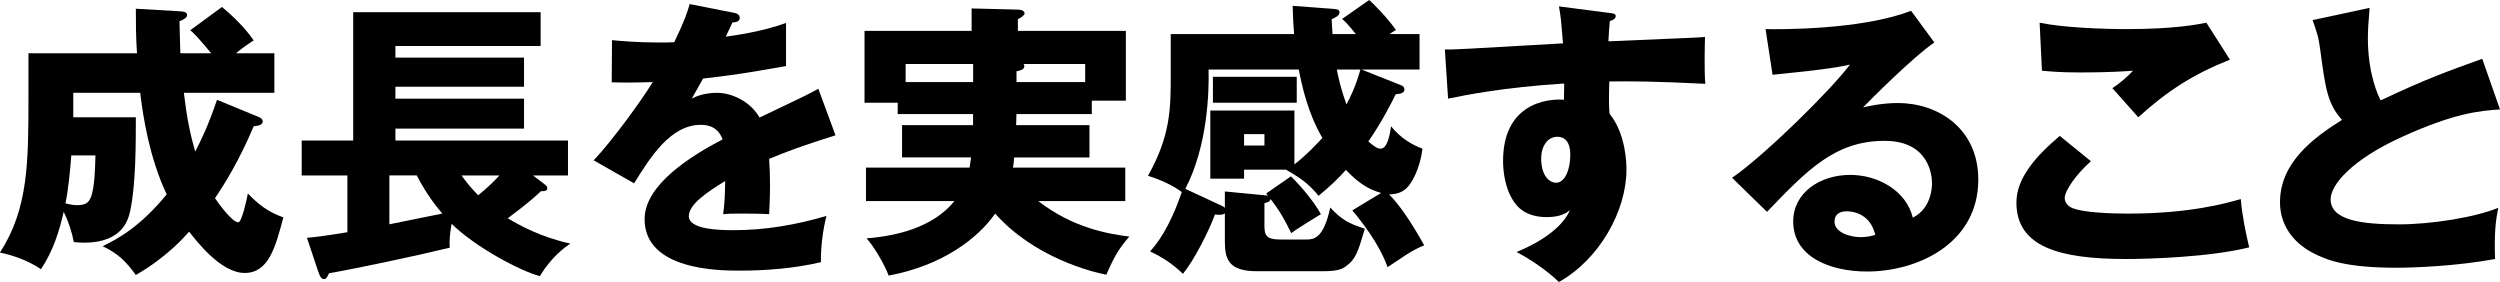 <?xml version="1.0" encoding="UTF-8"?>
<svg id="_レイヤー_2" data-name="レイヤー_2" xmlns="http://www.w3.org/2000/svg" viewBox="0 0 343.63 38.75">
  <g id="_デザイン" data-name="デザイン">
    <g>
      <path d="M35.55,16.08c.2.08.56.24.56.6,0,.4-.36.6-1.24.68-1.96,4.64-3.96,7.88-5.32,9.88.76,1.12,2.44,3.32,3.2,3.32.48,0,1.16-3.08,1.32-3.96,1.44,1.48,2.72,2.52,4.88,3.28-1.08,4.04-2,7.64-5.32,7.64s-6.68-4.48-7.64-5.68c-.52.6-3,3.48-7.32,5.96-1.32-1.8-2.32-2.88-4.56-3.96,2.16-1.04,5.2-2.72,8.8-7.12-2.36-5-3.24-10.6-3.64-13.96h-9.2v3.36h8.6c0,3.68,0,9.2-.76,12.8-.24,1.08-.92,4.44-6.36,4.44-.44,0-.76-.04-1.4-.08-.28-1.4-.72-2.8-1.4-4.16-.56,2.48-1.4,5.32-3.12,7.88-1.96-1.32-4.2-2-5.64-2.28,3.92-6.08,3.92-12.4,3.92-21.68v-5.72h14.92c-.16-2.24-.16-4.32-.16-6.12l6.2.36c.36.04.84.08.84.52,0,.32-.32.56-1.04.84.04,1.24.04,2.36.12,4.4h4.24c-1.96-2.36-2.44-2.8-2.88-3.16l4.36-3.2c2.56,2.12,3.84,3.84,4.36,4.6-.76.48-1.4.92-2.44,1.76h5.28v5.44h-12.44c.4,3.4.88,5.72,1.56,8.08.92-1.8,1.72-3.4,3-7.12l5.72,2.36ZM9.8,21.36c-.16,2.12-.4,4.6-.8,6.6.56.12,1,.24,1.56.24,1.12,0,1.64-.28,1.96-1.16.52-1.4.56-4.28.6-5.68h-3.32Z"/>
      <path d="M74.79,25.28c.16.12.44.32.44.6,0,.36-.36.4-.88.4-.72.68-1.6,1.52-4.56,3.72,1.6.96,4.56,2.6,8.6,3.48-.8.56-2.52,1.76-4.2,4.48-2.76-.76-8.8-3.96-12.12-7.2-.16.92-.36,2.36-.24,3.28-4.56,1.12-12.92,2.88-16.6,3.52-.32.64-.4.8-.72.8-.36,0-.56-.4-.8-1.12l-1.52-4.56c1.04-.08,1.88-.16,5.56-.76v-7.8h-6.28v-4.8h7.08V1.68h25.76v4.64h-19.96v1.6h17.68v4h-17.68v1.64h17.68v4.12h-17.68v1.64h23.72v4.8h-4.8l1.52,1.16ZM60.8,29.35c-.64-.76-2-2.32-3.52-5.24h-3.76v6.72l7.28-1.48ZM63.44,24.12c.2.28.96,1.36,2.28,2.72,1.56-1.24,2.4-2.16,2.92-2.72h-5.2Z"/>
      <path d="M100.88,1.76c.24.04.8.16.8.72s-.72.6-1,.6l-.92,1.96c1.16-.16,4.96-.68,8.28-1.88v5.92c-5.96,1.04-6.68,1.16-11.4,1.72-.48.84-.56,1-1.56,2.76,1.44-.8,3.16-.8,3.48-.8,2.04,0,4.6,1.2,5.84,3.4,5.92-2.84,6.6-3.12,8.08-3.96l2.36,6.4c-4.44,1.4-6.76,2.24-9.12,3.24.08,1.16.12,2.4.12,3.6,0,1.8-.08,2.92-.12,4-1.28-.08-2.72-.08-4-.08s-1.52,0-2.32.08c.16-1.28.24-2.08.28-4.56-2.48,1.52-5,3.2-5,4.84,0,1.8,4.08,1.92,6.12,1.92,4.4,0,8.56-.72,12.8-1.96-.52,2-.8,4.44-.76,6.36-3.64.84-7.4,1.16-11.16,1.16-2.68,0-13.08,0-13.08-7.08,0-4.72,6.36-8.68,10.72-10.96-.64-1.76-2.04-2-3-2-4.16,0-6.96,4.48-9.16,8.04l-5.56-3.16c2.64-2.8,6.64-8.32,8.12-10.76-2.16.08-3.92.08-5.64.04l.04-5.8c1.24.12,3.56.32,6.28.32,1.16,0,1.64,0,2.28-.04,1.48-3.08,1.8-4.16,2.12-5.24l6.08,1.2Z"/>
      <path d="M149.75,17.2v4.44h-10.36c-.04.64-.08,1.08-.16,1.4h15.44v4.6h-11.96c4.8,3.72,9.68,4.52,12.52,4.88-1.48,1.68-2.16,2.92-3.16,5.24-1.92-.36-9.88-2.32-15.28-8.4-2.36,3.36-7.16,7.12-14.64,8.52-.6-1.6-2.08-4.08-3.04-5.12,4.12-.32,9.12-1.48,12.08-5.12h-12.16v-4.6h14.24c.04-.32.12-.68.2-1.4h-9.48v-4.44h9.76v-1.52h-10.36v-1.56h-4.56V4.24h14.72V1.16l6.36.16c.52,0,.92.2.92.52,0,.24-.32.48-.92.8v1.6h14.84v9.6h-4.68v1.84h-10.36c0,.64-.04,1.12-.04,1.52h10.08ZM133.76,8.8h-9.28v2.48h9.28v-2.48ZM139.72,11.28h9.44v-2.48h-8.48c.08.08.12.2.12.28,0,.48-.52.6-1.08.72v1.48Z"/>
      <path d="M177.44,24.24c1.32,1.28,3.16,3.44,4.12,5.2-.6.36-3.28,2-4.08,2.6-.88-1.8-1.56-3.04-2.84-4.68-.08.4-.48.48-.84.56v3.2c0,1.56.64,1.8,2.32,1.8h3.4c.96,0,2.4,0,3.32-4.4,1.52,1.64,2.52,2.2,4.76,2.92-.92,3.08-1.2,4.16-2.6,5.16-.48.36-1.12.68-3.08.68h-9.16c-3.92,0-4.4-1.68-4.4-4.12v-3.84c-.28.28-1,.2-1.36.16-.88,2.4-2.92,6.36-4.4,8.16-1.36-1.32-2.8-2.28-4.52-3.08.88-1,2.6-3.04,4.36-8.16-1.24-.96-3.12-1.76-4.64-2.24,3.12-5.6,3.12-9.24,3.12-14v-5.48h16.96c-.16-1.92-.16-2.88-.2-3.88l5.76.44c.32.04.68.08.68.44,0,.44-.44.68-1.08.96.04.64.04,1.12.12,2.04h3.2c-1.16-1.44-1.44-1.68-1.88-2.08l3.72-2.6c.6.56,2.24,2.12,3.68,4.12-.48.28-.64.4-.88.56h4.12v4.88h-7.96l5.52,2.2c.16.08.36.24.36.52,0,.52-.48.6-1.2.68-.52,1.08-1.96,3.92-3.76,6.48.68.6,1.24,1,1.68,1,.92,0,1.28-1.84,1.44-3.08,1.4,1.72,2.96,2.56,4.32,3.08-.28,2.52-1.44,4.92-2.44,5.64-.36.28-1.04.64-2.16.64,1.36,1.32,3.04,3.76,4.84,7-.6.24-1.44.64-2.44,1.28-1.96,1.32-2.2,1.44-2.6,1.72-1.12-3.2-3.64-6.36-4.84-7.8l3.96-2.4c-1.16-.32-2.68-.88-4.84-3.16-1.12,1.24-2.08,2.16-3.76,3.56-1.04-1.28-2.16-2.32-4.44-3.56l.08-.04h-5.88v1.24h-4.64v-9.36h11.56v7.4c1.72-1.32,3.48-3.24,3.84-3.64-2-3.44-2.8-7.12-3.24-9.4h-12.4c.08,3.04-.12,10.52-3.2,16.4l4.92,2.28c.2.08.4.2.52.32v-2.24l5.44.52c.16,0,.32.04.48.04-.08-.12-.16-.2-.24-.28l3.4-2.36ZM178.24,10.56v3.56h-11.52v-3.56h11.52ZM171,18.44v1.56h2.8v-1.56h-2.8ZM183.75,9.56c.2,1,.48,2.44,1.32,4.8.48-.88,1.28-2.48,1.92-4.8h-3.24Z"/>
      <path d="M221.08,1.76c.64.08,1,.12,1,.44,0,.44-.48.6-.8.68-.08.72-.12,1.2-.2,2.8,11.28-.48,12.52-.52,13.28-.6-.04.84-.12,4.8.04,6.44-7.24-.36-10.28-.36-13.2-.32-.08,2.88-.04,3.6.04,4.44,2.32,2.84,2.32,7.12,2.32,7.68,0,5.68-3.72,12.32-9.28,15.44-1.72-1.64-3.92-3.12-5.84-4.12,1.2-.48,5.92-2.48,7.36-5.76-.4.32-1.2.96-3.16.96-.64,0-2.92,0-4.32-1.8-1.44-1.84-1.72-4.44-1.72-5.92,0-8.8,7.52-8.52,8.36-8.4.04-1.28.04-1.64.04-2.24-8.36.52-13.6,1.6-15.96,2.08l-.44-6.76c.92.04,2.44-.04,16.24-.84-.28-3.36-.28-3.48-.56-5.08l6.8.88ZM211.84,21.76c0,2.64,1.32,3.36,2.04,3.36,1.24,0,1.96-1.84,1.96-3.84,0-.92-.2-2.48-1.8-2.48-1.32,0-2.2,1.32-2.2,2.96Z"/>
      <path d="M265.88,5.84c-2.72,1.8-8.92,8-9.8,8.92.68-.16,2.64-.6,4.8-.6,5.44,0,11.04,3.44,11.04,10.52,0,8.8-8.36,12.64-15.28,12.64-5.16,0-10.16-2.04-10.16-6.88,0-3.96,3.68-6.4,7.84-6.4,3.76,0,7.68,2.12,8.6,5.88,2.64-1.32,2.64-4.4,2.64-4.72,0-.96-.32-5.84-6.52-5.84-6.76,0-10.6,3.96-16.16,9.76l-4.8-4.68c4.6-3.2,13.52-12,16.2-15.56-1.28.28-2.64.6-10.64,1.4l-.96-6.28c1.56.04,13.12.16,20-2.52l3.2,4.36ZM253.84,29.04c-1.36,0-1.68.76-1.68,1.44,0,1.52,2.24,2.12,3.6,2.12.92,0,1.6-.2,2-.32-.64-2.72-2.8-3.24-3.92-3.24Z"/>
      <path d="M287.4,22.16c-2.16,1.92-3.6,4.12-3.6,5.04,0,.68.52,1.12.8,1.28,1.48.8,6.08.88,7.96.88,8.44,0,13.52-1.44,15.44-2,.16,2.16.76,5.04,1.16,6.64-5.48,1.36-13.84,1.6-16.96,1.6-9.16,0-15.04-1.68-15.04-7.76,0-3.44,2.8-6.48,5.96-9.16l4.28,3.48ZM306.51,8.2c-4.96,1.96-8.6,4.28-12.6,7.92-.08-.08-.44-.48-3.56-4,1.08-.72,1.96-1.48,2.84-2.4-1,.08-3.48.24-7.12.24-3.16,0-4.44-.16-5.4-.24l-.32-6.6c3.24.68,8.64.88,12.08.88,6.32,0,9.68-.64,10.84-.88l3.24,5.08Z"/>
      <path d="M343.63,15.04c-2.84.2-6.2.48-13.44,3.76-7.04,3.2-9.84,6.64-9.84,8.6,0,2.88,4.28,3.44,9.36,3.44,4.44,0,10.52-.96,13.68-2.28-.36,1.8-.56,3.44-.44,7.04-5.4,1-11.32,1.2-13.52,1.2-6.96,0-9.68-1.04-11.68-2.12-2.52-1.36-4.36-3.72-4.36-6.88,0-5.44,4.56-8.84,8.52-11.32-2-2.24-2.28-4.36-2.96-9.44-.24-1.92-.48-2.56-1.08-4.28l7.84-1.68c-.16,2.04-.24,2.92-.24,4.2,0,4.8,1.4,7.88,1.76,8.52,6.24-2.96,9.08-3.96,13.96-5.72l2.44,6.96Z"/>
    </g>
  </g>
</svg>